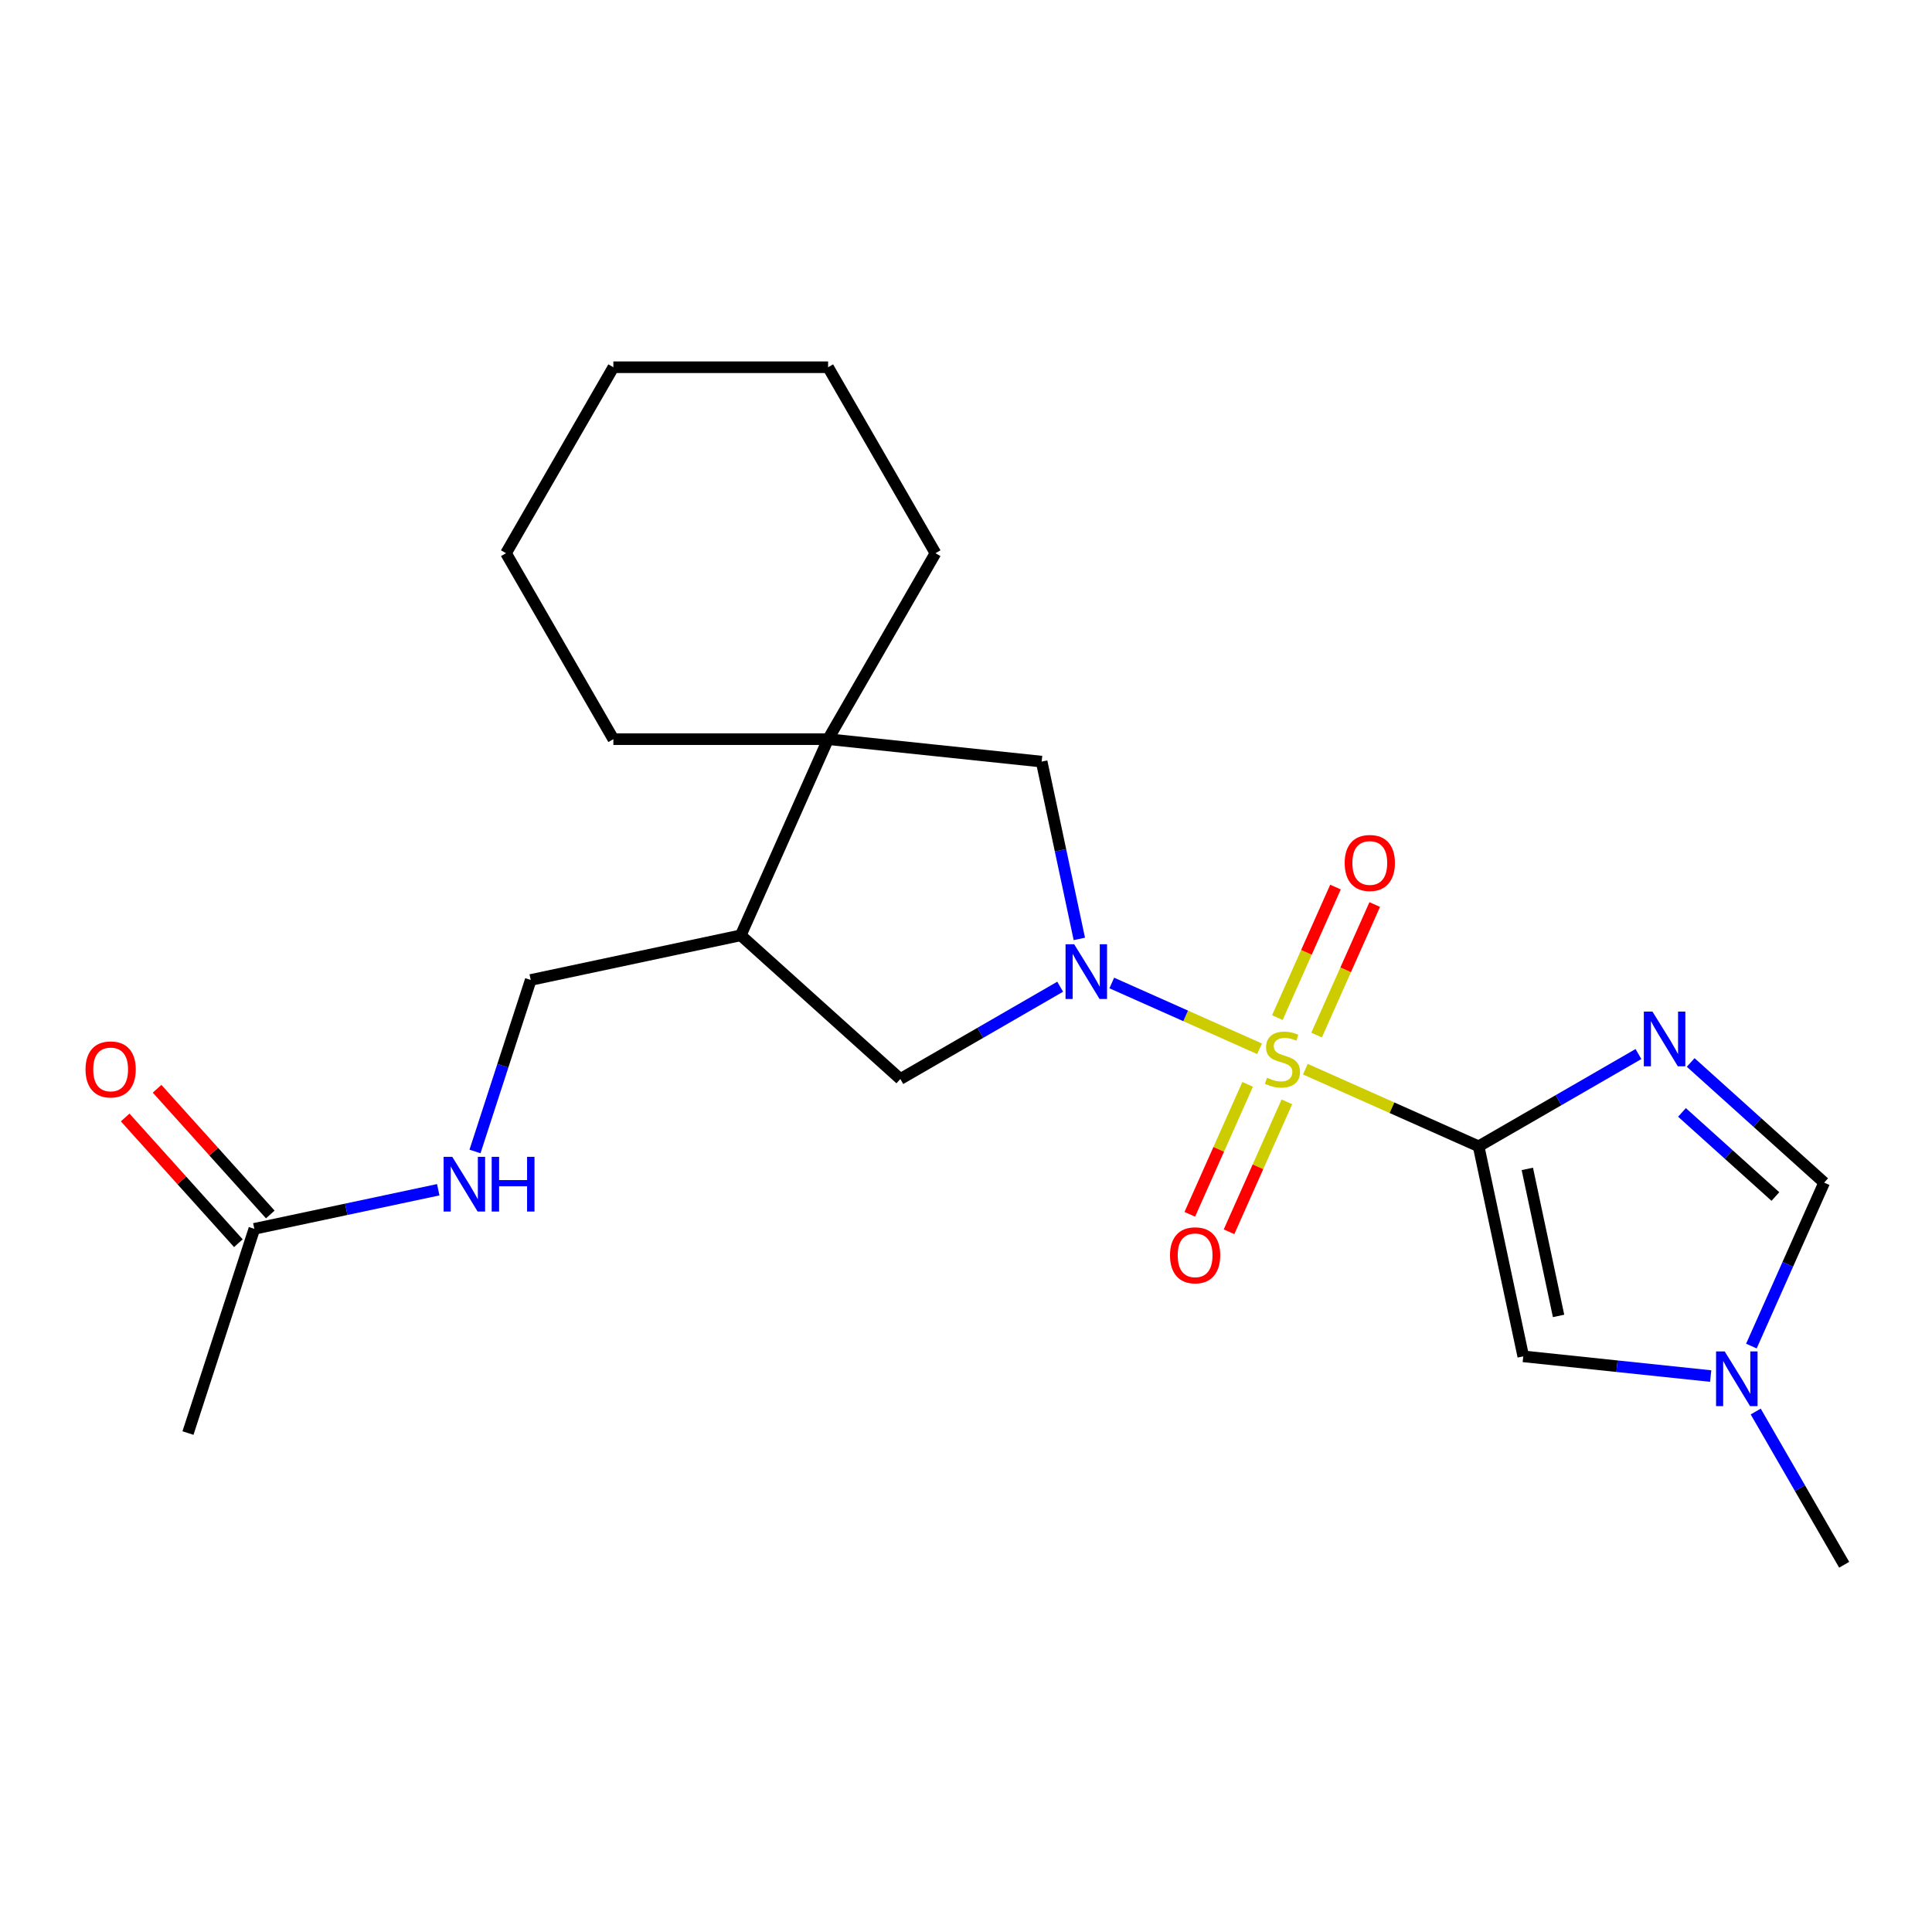 <?xml version='1.0' encoding='iso-8859-1'?>
<svg version='1.1' baseProfile='full'
              xmlns='http://www.w3.org/2000/svg'
                      xmlns:rdkit='http://www.rdkit.org/xml'
                      xmlns:xlink='http://www.w3.org/1999/xlink'
                  xml:space='preserve'
width='1000px' height='1000px' viewBox='0 0 1000 1000'>
<!-- END OF HEADER -->
<rect style='opacity:1.0;fill:#FFFFFF;stroke:none' width='1000' height='1000' x='0' y='0'> </rect>
<path class='bond-0' d='M 675.656,553.406 L 720.494,573.369' style='fill:none;fill-rule:evenodd;stroke:#CCCC00;stroke-width:6px;stroke-linecap:butt;stroke-linejoin:miter;stroke-opacity:1' />
<path class='bond-0' d='M 720.494,573.369 L 765.331,593.332' style='fill:none;fill-rule:evenodd;stroke:#000000;stroke-width:6px;stroke-linecap:butt;stroke-linejoin:miter;stroke-opacity:1' />
<path class='bond-1' d='M 651.938,542.847 L 613.698,525.821' style='fill:none;fill-rule:evenodd;stroke:#CCCC00;stroke-width:6px;stroke-linecap:butt;stroke-linejoin:miter;stroke-opacity:1' />
<path class='bond-1' d='M 613.698,525.821 L 575.457,508.795' style='fill:none;fill-rule:evenodd;stroke:#0000FF;stroke-width:6px;stroke-linecap:butt;stroke-linejoin:miter;stroke-opacity:1' />
<path class='bond-10' d='M 681.474,535.748 L 696.514,501.969' style='fill:none;fill-rule:evenodd;stroke:#CCCC00;stroke-width:6px;stroke-linecap:butt;stroke-linejoin:miter;stroke-opacity:1' />
<path class='bond-10' d='M 696.514,501.969 L 711.554,468.189' style='fill:none;fill-rule:evenodd;stroke:#FF0000;stroke-width:6px;stroke-linecap:butt;stroke-linejoin:miter;stroke-opacity:1' />
<path class='bond-10' d='M 661.167,526.707 L 676.207,492.927' style='fill:none;fill-rule:evenodd;stroke:#CCCC00;stroke-width:6px;stroke-linecap:butt;stroke-linejoin:miter;stroke-opacity:1' />
<path class='bond-10' d='M 676.207,492.927 L 691.247,459.148' style='fill:none;fill-rule:evenodd;stroke:#FF0000;stroke-width:6px;stroke-linecap:butt;stroke-linejoin:miter;stroke-opacity:1' />
<path class='bond-11' d='M 645.782,561.264 L 630.808,594.895' style='fill:none;fill-rule:evenodd;stroke:#CCCC00;stroke-width:6px;stroke-linecap:butt;stroke-linejoin:miter;stroke-opacity:1' />
<path class='bond-11' d='M 630.808,594.895 L 615.835,628.525' style='fill:none;fill-rule:evenodd;stroke:#FF0000;stroke-width:6px;stroke-linecap:butt;stroke-linejoin:miter;stroke-opacity:1' />
<path class='bond-11' d='M 666.088,570.306 L 651.115,603.936' style='fill:none;fill-rule:evenodd;stroke:#CCCC00;stroke-width:6px;stroke-linecap:butt;stroke-linejoin:miter;stroke-opacity:1' />
<path class='bond-11' d='M 651.115,603.936 L 636.142,637.566' style='fill:none;fill-rule:evenodd;stroke:#FF0000;stroke-width:6px;stroke-linecap:butt;stroke-linejoin:miter;stroke-opacity:1' />
<path class='bond-2' d='M 765.331,593.332 L 806.699,569.449' style='fill:none;fill-rule:evenodd;stroke:#000000;stroke-width:6px;stroke-linecap:butt;stroke-linejoin:miter;stroke-opacity:1' />
<path class='bond-2' d='M 806.699,569.449 L 848.066,545.566' style='fill:none;fill-rule:evenodd;stroke:#0000FF;stroke-width:6px;stroke-linecap:butt;stroke-linejoin:miter;stroke-opacity:1' />
<path class='bond-3' d='M 765.331,593.332 L 788.439,702.047' style='fill:none;fill-rule:evenodd;stroke:#000000;stroke-width:6px;stroke-linecap:butt;stroke-linejoin:miter;stroke-opacity:1' />
<path class='bond-3' d='M 790.541,605.018 L 806.716,681.118' style='fill:none;fill-rule:evenodd;stroke:#000000;stroke-width:6px;stroke-linecap:butt;stroke-linejoin:miter;stroke-opacity:1' />
<path class='bond-6' d='M 558.662,485.982 L 548.908,440.094' style='fill:none;fill-rule:evenodd;stroke:#0000FF;stroke-width:6px;stroke-linecap:butt;stroke-linejoin:miter;stroke-opacity:1' />
<path class='bond-6' d='M 548.908,440.094 L 539.155,394.206' style='fill:none;fill-rule:evenodd;stroke:#000000;stroke-width:6px;stroke-linecap:butt;stroke-linejoin:miter;stroke-opacity:1' />
<path class='bond-8' d='M 548.744,510.725 L 507.377,534.609' style='fill:none;fill-rule:evenodd;stroke:#0000FF;stroke-width:6px;stroke-linecap:butt;stroke-linejoin:miter;stroke-opacity:1' />
<path class='bond-8' d='M 507.377,534.609 L 466.01,558.492' style='fill:none;fill-rule:evenodd;stroke:#000000;stroke-width:6px;stroke-linecap:butt;stroke-linejoin:miter;stroke-opacity:1' />
<path class='bond-4' d='M 875.103,549.933 L 909.641,581.032' style='fill:none;fill-rule:evenodd;stroke:#0000FF;stroke-width:6px;stroke-linecap:butt;stroke-linejoin:miter;stroke-opacity:1' />
<path class='bond-4' d='M 909.641,581.032 L 944.18,612.13' style='fill:none;fill-rule:evenodd;stroke:#000000;stroke-width:6px;stroke-linecap:butt;stroke-linejoin:miter;stroke-opacity:1' />
<path class='bond-4' d='M 870.591,575.782 L 894.768,597.551' style='fill:none;fill-rule:evenodd;stroke:#0000FF;stroke-width:6px;stroke-linecap:butt;stroke-linejoin:miter;stroke-opacity:1' />
<path class='bond-4' d='M 894.768,597.551 L 918.944,619.32' style='fill:none;fill-rule:evenodd;stroke:#000000;stroke-width:6px;stroke-linecap:butt;stroke-linejoin:miter;stroke-opacity:1' />
<path class='bond-7' d='M 788.439,702.047 L 836.947,707.145' style='fill:none;fill-rule:evenodd;stroke:#000000;stroke-width:6px;stroke-linecap:butt;stroke-linejoin:miter;stroke-opacity:1' />
<path class='bond-7' d='M 836.947,707.145 L 885.455,712.244' style='fill:none;fill-rule:evenodd;stroke:#0000FF;stroke-width:6px;stroke-linecap:butt;stroke-linejoin:miter;stroke-opacity:1' />
<path class='bond-24' d='M 944.18,612.13 L 925.348,654.428' style='fill:none;fill-rule:evenodd;stroke:#000000;stroke-width:6px;stroke-linecap:butt;stroke-linejoin:miter;stroke-opacity:1' />
<path class='bond-24' d='M 925.348,654.428 L 906.515,696.726' style='fill:none;fill-rule:evenodd;stroke:#0000FF;stroke-width:6px;stroke-linecap:butt;stroke-linejoin:miter;stroke-opacity:1' />
<path class='bond-5' d='M 428.62,382.588 L 539.155,394.206' style='fill:none;fill-rule:evenodd;stroke:#000000;stroke-width:6px;stroke-linecap:butt;stroke-linejoin:miter;stroke-opacity:1' />
<path class='bond-16' d='M 428.62,382.588 L 484.192,286.335' style='fill:none;fill-rule:evenodd;stroke:#000000;stroke-width:6px;stroke-linecap:butt;stroke-linejoin:miter;stroke-opacity:1' />
<path class='bond-17' d='M 428.62,382.588 L 317.477,382.588' style='fill:none;fill-rule:evenodd;stroke:#000000;stroke-width:6px;stroke-linecap:butt;stroke-linejoin:miter;stroke-opacity:1' />
<path class='bond-23' d='M 428.62,382.588 L 383.414,484.123' style='fill:none;fill-rule:evenodd;stroke:#000000;stroke-width:6px;stroke-linecap:butt;stroke-linejoin:miter;stroke-opacity:1' />
<path class='bond-18' d='M 908.753,730.603 L 931.649,770.26' style='fill:none;fill-rule:evenodd;stroke:#0000FF;stroke-width:6px;stroke-linecap:butt;stroke-linejoin:miter;stroke-opacity:1' />
<path class='bond-18' d='M 931.649,770.26 L 954.545,809.917' style='fill:none;fill-rule:evenodd;stroke:#000000;stroke-width:6px;stroke-linecap:butt;stroke-linejoin:miter;stroke-opacity:1' />
<path class='bond-9' d='M 466.01,558.492 L 383.414,484.123' style='fill:none;fill-rule:evenodd;stroke:#000000;stroke-width:6px;stroke-linecap:butt;stroke-linejoin:miter;stroke-opacity:1' />
<path class='bond-14' d='M 383.414,484.123 L 274.7,507.231' style='fill:none;fill-rule:evenodd;stroke:#000000;stroke-width:6px;stroke-linecap:butt;stroke-linejoin:miter;stroke-opacity:1' />
<path class='bond-12' d='M 131.64,636.042 L 179.238,625.925' style='fill:none;fill-rule:evenodd;stroke:#000000;stroke-width:6px;stroke-linecap:butt;stroke-linejoin:miter;stroke-opacity:1' />
<path class='bond-12' d='M 179.238,625.925 L 226.836,615.808' style='fill:none;fill-rule:evenodd;stroke:#0000FF;stroke-width:6px;stroke-linecap:butt;stroke-linejoin:miter;stroke-opacity:1' />
<path class='bond-15' d='M 139.9,628.605 L 110.604,596.069' style='fill:none;fill-rule:evenodd;stroke:#000000;stroke-width:6px;stroke-linecap:butt;stroke-linejoin:miter;stroke-opacity:1' />
<path class='bond-15' d='M 110.604,596.069 L 81.309,563.534' style='fill:none;fill-rule:evenodd;stroke:#FF0000;stroke-width:6px;stroke-linecap:butt;stroke-linejoin:miter;stroke-opacity:1' />
<path class='bond-15' d='M 123.381,643.479 L 94.085,610.943' style='fill:none;fill-rule:evenodd;stroke:#000000;stroke-width:6px;stroke-linecap:butt;stroke-linejoin:miter;stroke-opacity:1' />
<path class='bond-15' d='M 94.085,610.943 L 64.79,578.407' style='fill:none;fill-rule:evenodd;stroke:#FF0000;stroke-width:6px;stroke-linecap:butt;stroke-linejoin:miter;stroke-opacity:1' />
<path class='bond-19' d='M 131.64,636.042 L 97.295,741.746' style='fill:none;fill-rule:evenodd;stroke:#000000;stroke-width:6px;stroke-linecap:butt;stroke-linejoin:miter;stroke-opacity:1' />
<path class='bond-13' d='M 245.858,595.996 L 260.279,551.613' style='fill:none;fill-rule:evenodd;stroke:#0000FF;stroke-width:6px;stroke-linecap:butt;stroke-linejoin:miter;stroke-opacity:1' />
<path class='bond-13' d='M 260.279,551.613 L 274.7,507.231' style='fill:none;fill-rule:evenodd;stroke:#000000;stroke-width:6px;stroke-linecap:butt;stroke-linejoin:miter;stroke-opacity:1' />
<path class='bond-20' d='M 484.192,286.335 L 428.62,190.083' style='fill:none;fill-rule:evenodd;stroke:#000000;stroke-width:6px;stroke-linecap:butt;stroke-linejoin:miter;stroke-opacity:1' />
<path class='bond-21' d='M 317.477,382.588 L 261.905,286.335' style='fill:none;fill-rule:evenodd;stroke:#000000;stroke-width:6px;stroke-linecap:butt;stroke-linejoin:miter;stroke-opacity:1' />
<path class='bond-25' d='M 428.62,190.083 L 317.477,190.083' style='fill:none;fill-rule:evenodd;stroke:#000000;stroke-width:6px;stroke-linecap:butt;stroke-linejoin:miter;stroke-opacity:1' />
<path class='bond-22' d='M 261.905,286.335 L 317.477,190.083' style='fill:none;fill-rule:evenodd;stroke:#000000;stroke-width:6px;stroke-linecap:butt;stroke-linejoin:miter;stroke-opacity:1' />
<path  class='atom-0' d='M 655.797 557.846
Q 656.117 557.966, 657.437 558.526
Q 658.757 559.086, 660.197 559.446
Q 661.677 559.766, 663.117 559.766
Q 665.797 559.766, 667.357 558.486
Q 668.917 557.166, 668.917 554.886
Q 668.917 553.326, 668.117 552.366
Q 667.357 551.406, 666.157 550.886
Q 664.957 550.366, 662.957 549.766
Q 660.437 549.006, 658.917 548.286
Q 657.437 547.566, 656.357 546.046
Q 655.317 544.526, 655.317 541.966
Q 655.317 538.406, 657.717 536.206
Q 660.157 534.006, 664.957 534.006
Q 668.237 534.006, 671.957 535.566
L 671.037 538.646
Q 667.637 537.246, 665.077 537.246
Q 662.317 537.246, 660.797 538.406
Q 659.277 539.526, 659.317 541.486
Q 659.317 543.006, 660.077 543.926
Q 660.877 544.846, 661.997 545.366
Q 663.157 545.886, 665.077 546.486
Q 667.637 547.286, 669.157 548.086
Q 670.677 548.886, 671.757 550.526
Q 672.877 552.126, 672.877 554.886
Q 672.877 558.806, 670.237 560.926
Q 667.637 563.006, 663.277 563.006
Q 660.757 563.006, 658.837 562.446
Q 656.957 561.926, 654.717 561.006
L 655.797 557.846
' fill='#CCCC00'/>
<path  class='atom-2' d='M 556.003 488.76
L 565.283 503.76
Q 566.203 505.24, 567.683 507.92
Q 569.163 510.6, 569.243 510.76
L 569.243 488.76
L 573.003 488.76
L 573.003 517.08
L 569.123 517.08
L 559.163 500.68
Q 558.003 498.76, 556.763 496.56
Q 555.563 494.36, 555.203 493.68
L 555.203 517.08
L 551.523 517.08
L 551.523 488.76
L 556.003 488.76
' fill='#0000FF'/>
<path  class='atom-3' d='M 855.324 523.601
L 864.604 538.601
Q 865.524 540.081, 867.004 542.761
Q 868.484 545.441, 868.564 545.601
L 868.564 523.601
L 872.324 523.601
L 872.324 551.921
L 868.444 551.921
L 858.484 535.521
Q 857.324 533.601, 856.084 531.401
Q 854.884 529.201, 854.524 528.521
L 854.524 551.921
L 850.844 551.921
L 850.844 523.601
L 855.324 523.601
' fill='#0000FF'/>
<path  class='atom-8' d='M 892.714 699.505
L 901.994 714.505
Q 902.914 715.985, 904.394 718.665
Q 905.874 721.345, 905.954 721.505
L 905.954 699.505
L 909.714 699.505
L 909.714 727.825
L 905.834 727.825
L 895.874 711.425
Q 894.714 709.505, 893.474 707.305
Q 892.274 705.105, 891.914 704.425
L 891.914 727.825
L 888.234 727.825
L 888.234 699.505
L 892.714 699.505
' fill='#0000FF'/>
<path  class='atom-11' d='M 696.003 446.672
Q 696.003 439.872, 699.363 436.072
Q 702.723 432.272, 709.003 432.272
Q 715.283 432.272, 718.643 436.072
Q 722.003 439.872, 722.003 446.672
Q 722.003 453.552, 718.603 457.472
Q 715.203 461.352, 709.003 461.352
Q 702.763 461.352, 699.363 457.472
Q 696.003 453.592, 696.003 446.672
M 709.003 458.152
Q 713.323 458.152, 715.643 455.272
Q 718.003 452.352, 718.003 446.672
Q 718.003 441.112, 715.643 438.312
Q 713.323 435.472, 709.003 435.472
Q 704.683 435.472, 702.323 438.272
Q 700.003 441.072, 700.003 446.672
Q 700.003 452.392, 702.323 455.272
Q 704.683 458.152, 709.003 458.152
' fill='#FF0000'/>
<path  class='atom-12' d='M 605.591 649.741
Q 605.591 642.941, 608.951 639.141
Q 612.311 635.341, 618.591 635.341
Q 624.871 635.341, 628.231 639.141
Q 631.591 642.941, 631.591 649.741
Q 631.591 656.621, 628.191 660.541
Q 624.791 664.421, 618.591 664.421
Q 612.351 664.421, 608.951 660.541
Q 605.591 656.661, 605.591 649.741
M 618.591 661.221
Q 622.911 661.221, 625.231 658.341
Q 627.591 655.421, 627.591 649.741
Q 627.591 644.181, 625.231 641.381
Q 622.911 638.541, 618.591 638.541
Q 614.271 638.541, 611.911 641.341
Q 609.591 644.141, 609.591 649.741
Q 609.591 655.461, 611.911 658.341
Q 614.271 661.221, 618.591 661.221
' fill='#FF0000'/>
<path  class='atom-14' d='M 234.095 598.774
L 243.375 613.774
Q 244.295 615.254, 245.775 617.934
Q 247.255 620.614, 247.335 620.774
L 247.335 598.774
L 251.095 598.774
L 251.095 627.094
L 247.215 627.094
L 237.255 610.694
Q 236.095 608.774, 234.855 606.574
Q 233.655 604.374, 233.295 603.694
L 233.295 627.094
L 229.615 627.094
L 229.615 598.774
L 234.095 598.774
' fill='#0000FF'/>
<path  class='atom-14' d='M 254.495 598.774
L 258.335 598.774
L 258.335 610.814
L 272.815 610.814
L 272.815 598.774
L 276.655 598.774
L 276.655 627.094
L 272.815 627.094
L 272.815 614.014
L 258.335 614.014
L 258.335 627.094
L 254.495 627.094
L 254.495 598.774
' fill='#0000FF'/>
<path  class='atom-16' d='M 44.271 553.527
Q 44.271 546.727, 47.631 542.927
Q 50.991 539.127, 57.271 539.127
Q 63.551 539.127, 66.911 542.927
Q 70.271 546.727, 70.271 553.527
Q 70.271 560.407, 66.871 564.327
Q 63.471 568.207, 57.271 568.207
Q 51.031 568.207, 47.631 564.327
Q 44.271 560.447, 44.271 553.527
M 57.271 565.007
Q 61.591 565.007, 63.911 562.127
Q 66.271 559.207, 66.271 553.527
Q 66.271 547.967, 63.911 545.167
Q 61.591 542.327, 57.271 542.327
Q 52.951 542.327, 50.591 545.127
Q 48.271 547.927, 48.271 553.527
Q 48.271 559.247, 50.591 562.127
Q 52.951 565.007, 57.271 565.007
' fill='#FF0000'/>
</svg>
